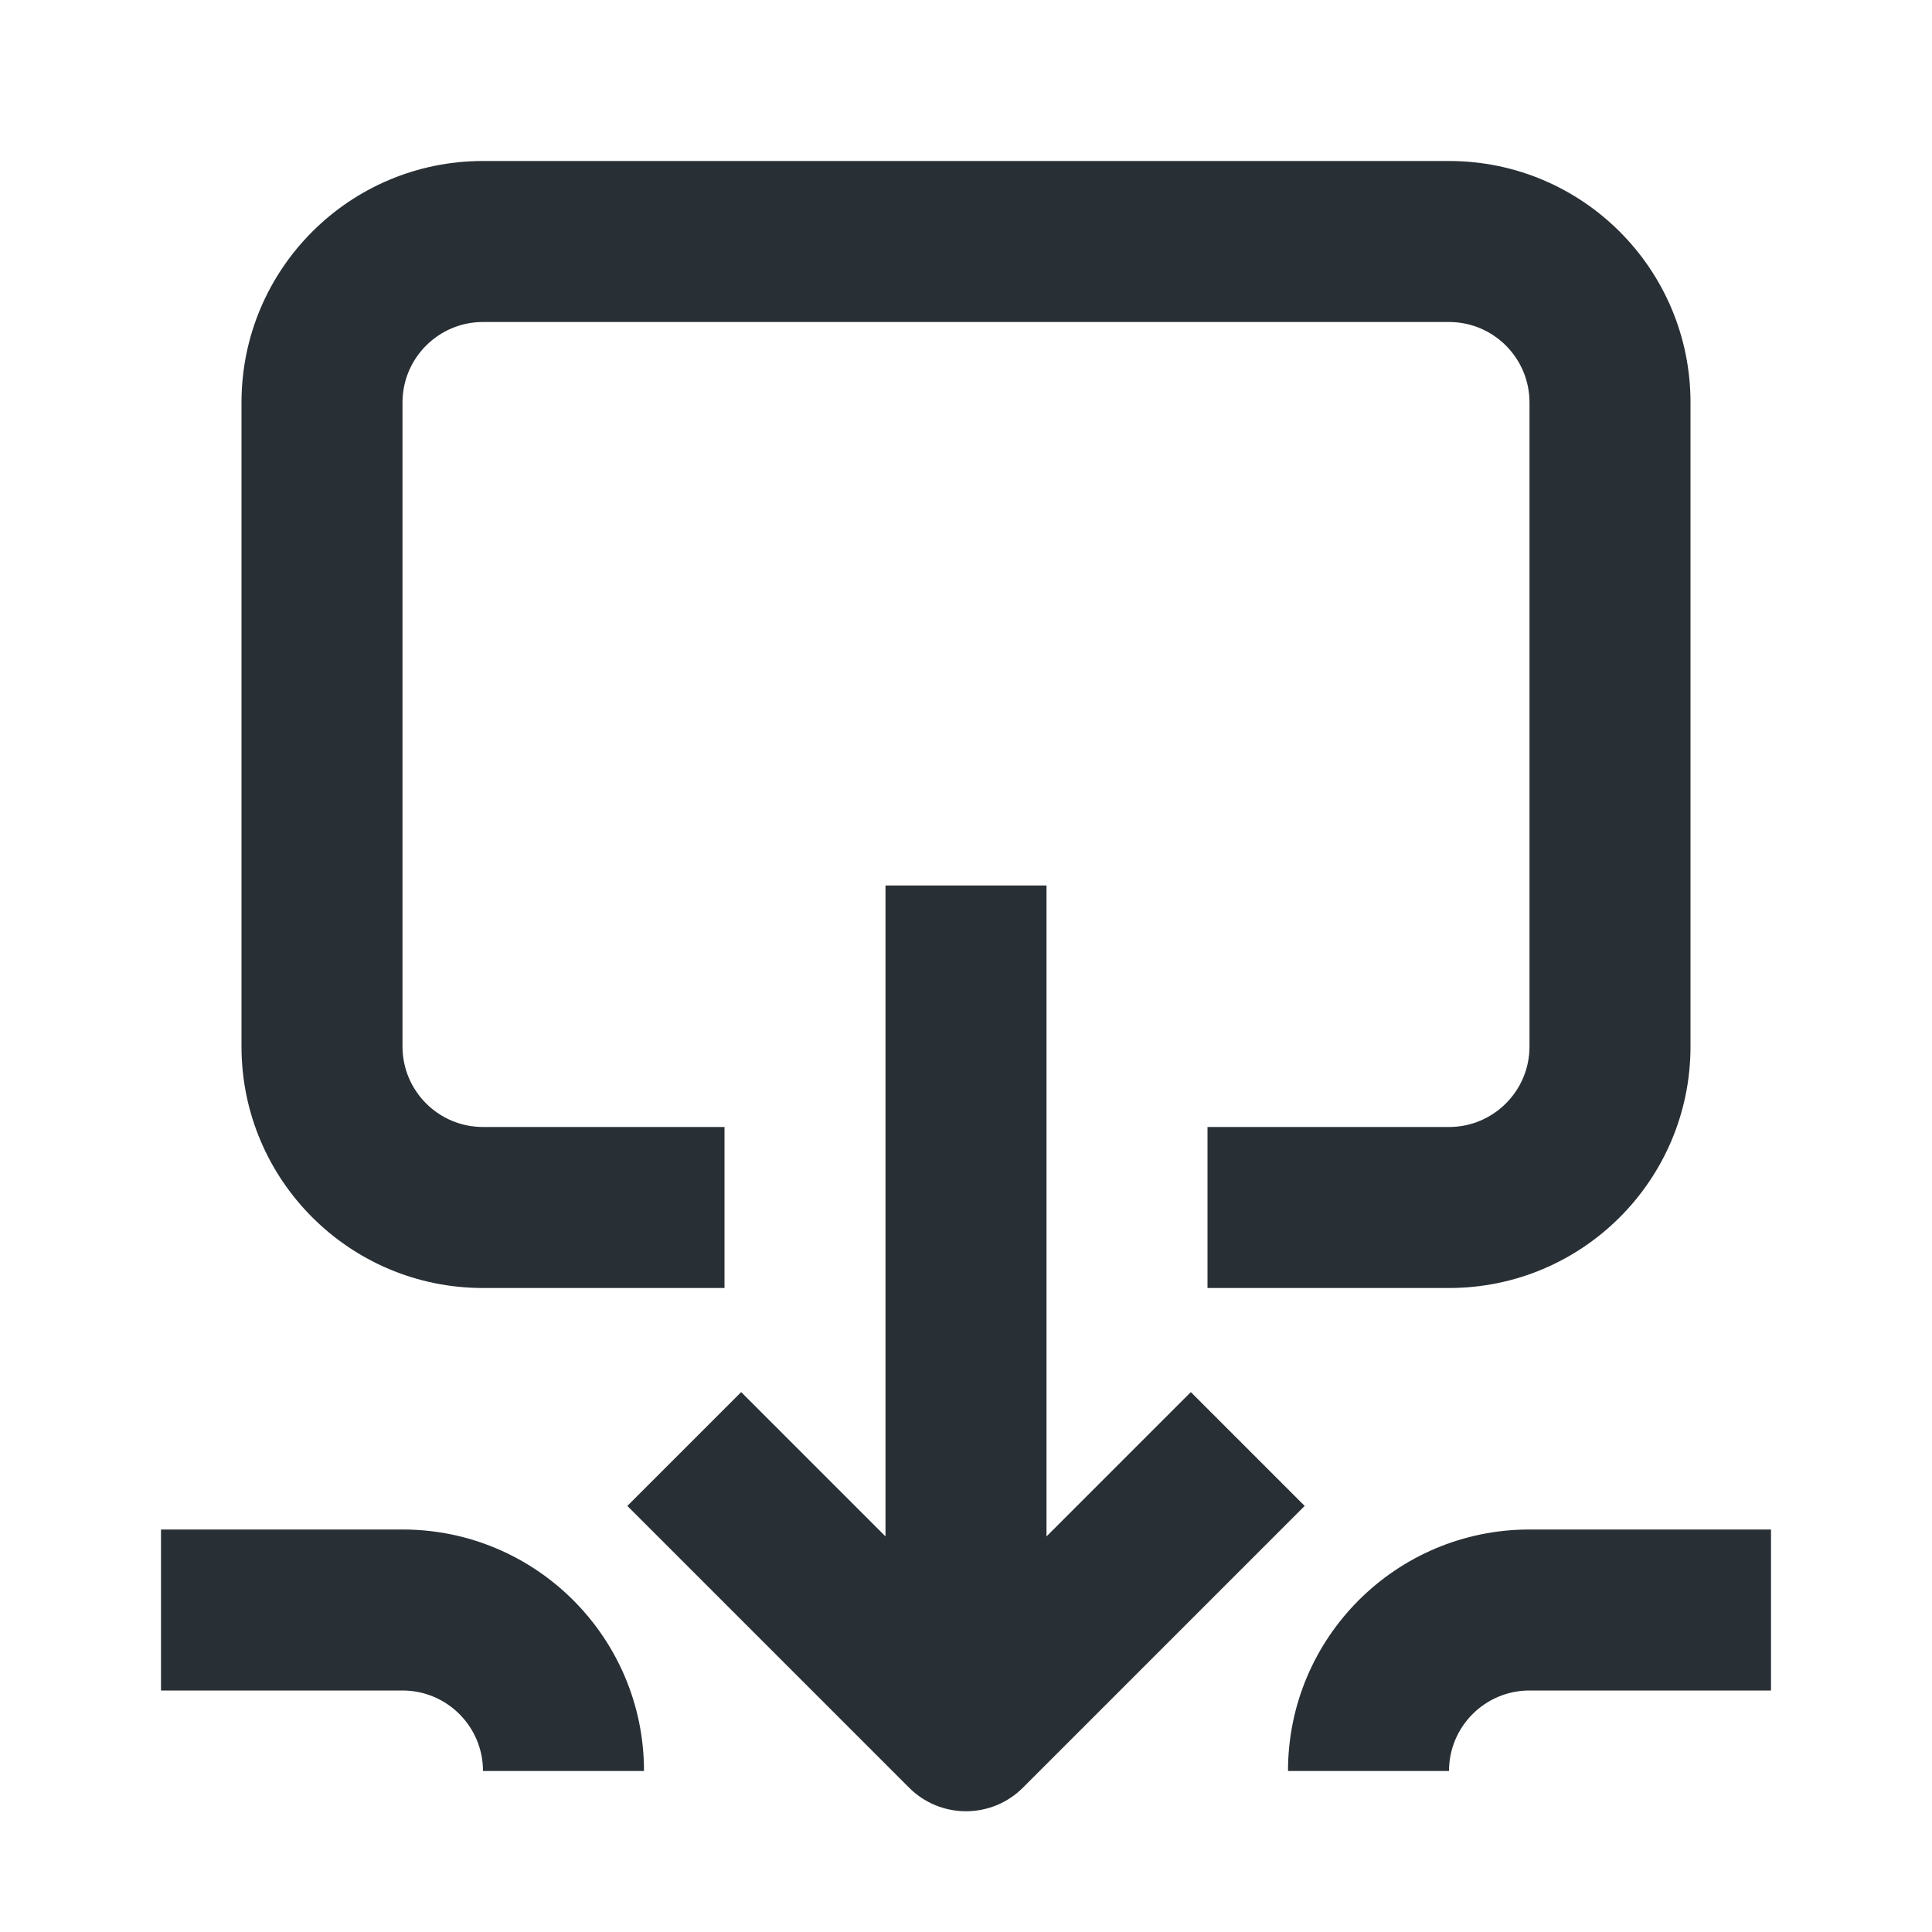 <svg width="24" height="24" viewBox="0 0 24 24" fill="none" xmlns="http://www.w3.org/2000/svg">
<path d="M21 5C21 3.343 19.657 2 18 2H6C4.343 2 3 3.343 3 5V13C3 14.657 4.343 16 6 16H9V14H6C5.448 14 5 13.552 5 13L5 5C5 4.448 5.448 4 6 4L18 4C18.552 4 19 4.448 19 5V13C19 13.552 18.552 14 18 14H15V16H18C19.657 16 21 14.657 21 13V5Z" fill="#282F35"/>
<path d="M16.207 18.707L12.707 22.207C12.52 22.395 12.265 22.5 12 22.5C11.735 22.5 11.48 22.395 11.293 22.207L7.793 18.707L9.207 17.293L11 19.086V11H13V19.086L14.793 17.293L16.207 18.707Z" fill="#282F35"/>
<path d="M19 19H22V21H19C18.448 21 18 21.448 18 22H16C16 20.343 17.343 19 19 19Z" fill="#282F35"/>
<path d="M2 21H5C5.552 21 6 21.448 6 22H8C8 20.343 6.657 19 5 19H2V21Z" fill="#282F35"/>
</svg>
